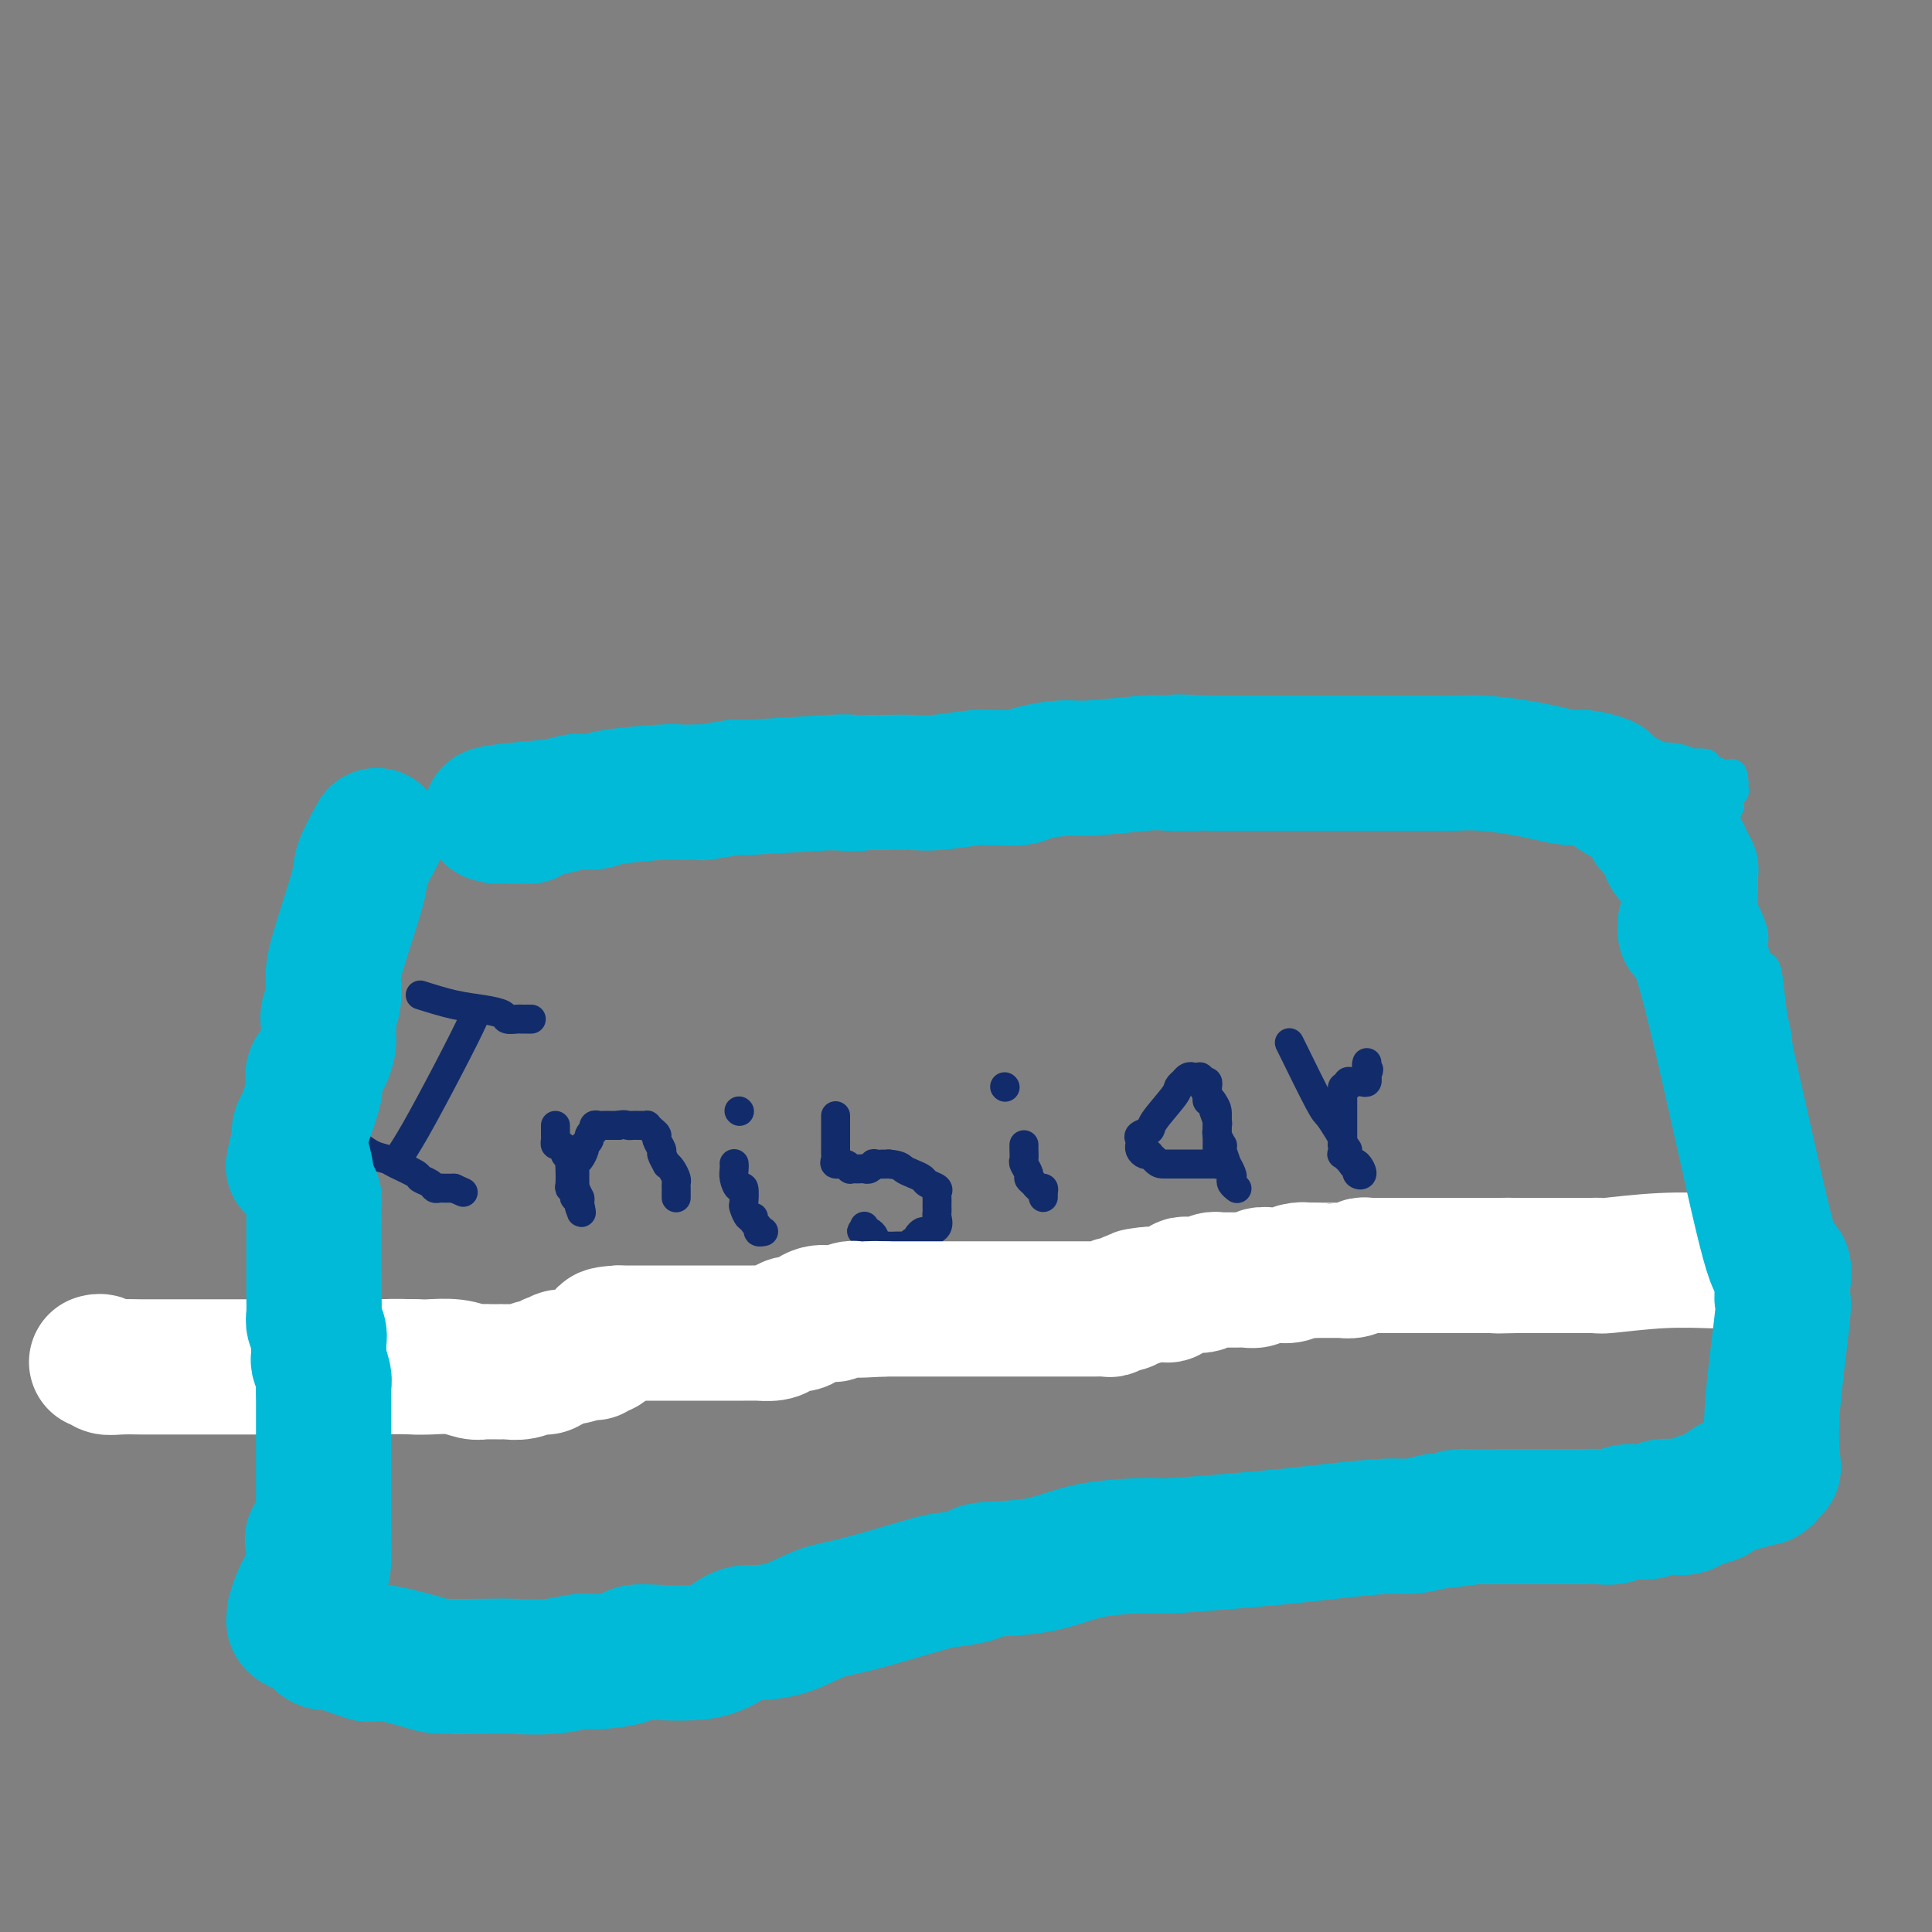 <svg viewBox='0 0 400 400' version='1.1' xmlns='http://www.w3.org/2000/svg' xmlns:xlink='http://www.w3.org/1999/xlink'><rect x="0" y="0" width="400" height="400" fill="#808080" stroke="none"/><g fill='none' stroke='#00BAD8' stroke-width='6' stroke-linecap='round' stroke-linejoin='round'><path d='M79,171c0.156,-0.595 0.312,-1.190 0,0c-0.312,1.190 -1.090,4.163 -2,7c-0.910,2.837 -1.950,5.536 -3,8c-1.050,2.464 -2.110,4.691 -3,7c-0.890,2.309 -1.612,4.700 -2,6c-0.388,1.300 -0.444,1.508 -1,3c-0.556,1.492 -1.613,4.270 -2,6c-0.387,1.730 -0.103,2.414 0,4c0.103,1.586 0.024,4.073 0,6c-0.024,1.927 0.008,3.294 0,5c-0.008,1.706 -0.055,3.752 0,5c0.055,1.248 0.211,1.699 0,2c-0.211,0.301 -0.789,0.451 -1,1c-0.211,0.549 -0.057,1.498 0,2c0.057,0.502 0.015,0.558 0,1c-0.015,0.442 -0.004,1.269 0,2c0.004,0.731 0.002,1.365 0,2'/><path d='M65,238c-0.353,5.418 -0.736,3.964 -1,4c-0.264,0.036 -0.411,1.562 -1,4c-0.589,2.438 -1.622,5.787 -2,8c-0.378,2.213 -0.101,3.288 0,4c0.101,0.712 0.027,1.060 0,2c-0.027,0.940 -0.007,2.473 0,3c0.007,0.527 0.002,0.049 0,1c-0.002,0.951 -0.001,3.330 0,4c0.001,0.670 0.000,-0.368 0,0c-0.000,0.368 -0.000,2.144 0,3c0.000,0.856 0.000,0.793 0,1c-0.000,0.207 -0.000,0.684 0,1c0.000,0.316 -0.000,0.469 0,1c0.000,0.531 0.000,1.439 0,2c-0.000,0.561 -0.000,0.776 0,1c0.000,0.224 0.000,0.456 0,1c-0.000,0.544 -0.001,1.400 0,2c0.001,0.600 0.004,0.944 0,1c-0.004,0.056 -0.016,-0.177 0,0c0.016,0.177 0.060,0.765 0,1c-0.060,0.235 -0.223,0.119 0,0c0.223,-0.119 0.832,-0.239 1,0c0.168,0.239 -0.106,0.836 0,1c0.106,0.164 0.592,-0.107 1,0c0.408,0.107 0.737,0.592 1,1c0.263,0.408 0.461,0.740 1,1c0.539,0.260 1.418,0.448 3,1c1.582,0.552 3.867,1.468 5,2c1.133,0.532 1.113,0.682 2,1c0.887,0.318 2.682,0.805 4,1c1.318,0.195 2.159,0.097 3,0'/><path d='M82,290c3.033,0.774 2.117,0.207 2,0c-0.117,-0.207 0.565,-0.056 1,0c0.435,0.056 0.623,0.016 1,0c0.377,-0.016 0.942,-0.009 1,0c0.058,0.009 -0.390,0.019 0,0c0.390,-0.019 1.620,-0.065 2,0c0.380,0.065 -0.089,0.243 1,0c1.089,-0.243 3.737,-0.907 5,-1c1.263,-0.093 1.141,0.384 2,0c0.859,-0.384 2.701,-1.631 4,-2c1.299,-0.369 2.057,0.139 3,0c0.943,-0.139 2.071,-0.927 4,-2c1.929,-1.073 4.660,-2.433 7,-3c2.340,-0.567 4.291,-0.342 8,-1c3.709,-0.658 9.177,-2.200 13,-3c3.823,-0.800 6.001,-0.858 9,-1c2.999,-0.142 6.820,-0.368 9,-1c2.180,-0.632 2.720,-1.672 5,-2c2.280,-0.328 6.302,0.054 9,0c2.698,-0.054 4.073,-0.544 6,-1c1.927,-0.456 4.405,-0.878 7,-1c2.595,-0.122 5.306,0.054 7,0c1.694,-0.054 2.372,-0.340 4,-1c1.628,-0.660 4.206,-1.695 6,-2c1.794,-0.305 2.802,0.118 4,0c1.198,-0.118 2.585,-0.778 3,-1c0.415,-0.222 -0.143,-0.007 1,0c1.143,0.007 3.987,-0.194 6,-1c2.013,-0.806 3.196,-2.217 5,-3c1.804,-0.783 4.230,-0.938 6,-1c1.770,-0.062 2.885,-0.031 4,0'/><path d='M227,263c22.933,-4.415 7.766,-1.954 3,-1c-4.766,0.954 0.868,0.400 3,0c2.132,-0.400 0.763,-0.646 2,-1c1.237,-0.354 5.081,-0.817 7,-1c1.919,-0.183 1.915,-0.088 3,0c1.085,0.088 3.261,0.167 7,0c3.739,-0.167 9.043,-0.581 12,-1c2.957,-0.419 3.567,-0.844 5,-1c1.433,-0.156 3.689,-0.042 5,0c1.311,0.042 1.676,0.012 2,0c0.324,-0.012 0.608,-0.007 1,0c0.392,0.007 0.893,0.016 1,0c0.107,-0.016 -0.178,-0.057 0,0c0.178,0.057 0.821,0.211 1,0c0.179,-0.211 -0.107,-0.789 0,-1c0.107,-0.211 0.606,-0.057 1,0c0.394,0.057 0.684,0.016 1,0c0.316,-0.016 0.658,-0.008 1,0'/><path d='M282,257c8.865,-0.928 3.526,-0.249 3,0c-0.526,0.249 3.761,0.067 7,0c3.239,-0.067 5.431,-0.018 8,0c2.569,0.018 5.514,0.005 7,0c1.486,-0.005 1.514,-0.001 3,0c1.486,0.001 4.430,0.000 6,0c1.570,-0.000 1.766,-0.000 3,0c1.234,0.000 3.506,0.000 5,0c1.494,-0.000 2.210,-0.000 4,0c1.790,0.000 4.653,0.000 6,0c1.347,-0.000 1.177,-0.000 2,0c0.823,0.000 2.640,0.000 4,0c1.360,-0.000 2.262,-0.000 3,0c0.738,0.000 1.311,0.000 2,0c0.689,-0.000 1.493,-0.000 2,0c0.507,0.000 0.717,0.001 1,0c0.283,-0.001 0.639,-0.004 1,0c0.361,0.004 0.726,0.015 1,0c0.274,-0.015 0.459,-0.056 1,0c0.541,0.056 1.440,0.207 2,0c0.560,-0.207 0.781,-0.773 1,-1c0.219,-0.227 0.436,-0.114 1,0c0.564,0.114 1.474,0.228 2,0c0.526,-0.228 0.669,-0.797 1,-1c0.331,-0.203 0.849,-0.040 1,0c0.151,0.040 -0.064,-0.045 0,0c0.064,0.045 0.409,0.218 1,0c0.591,-0.218 1.428,-0.828 2,-1c0.572,-0.172 0.878,0.094 1,0c0.122,-0.094 0.061,-0.547 0,-1'/><path d='M363,253c1.547,-0.801 0.415,-0.804 0,-1c-0.415,-0.196 -0.111,-0.587 0,-1c0.111,-0.413 0.030,-0.850 0,-1c-0.030,-0.150 -0.010,-0.013 0,0c0.010,0.013 0.009,-0.097 0,-1c-0.009,-0.903 -0.028,-2.600 0,-4c0.028,-1.400 0.101,-2.503 0,-4c-0.101,-1.497 -0.377,-3.388 0,-5c0.377,-1.612 1.408,-2.945 2,-4c0.592,-1.055 0.744,-1.831 1,-3c0.256,-1.169 0.616,-2.730 1,-4c0.384,-1.270 0.793,-2.249 1,-4c0.207,-1.751 0.210,-4.274 0,-6c-0.210,-1.726 -0.635,-2.654 -1,-5c-0.365,-2.346 -0.670,-6.110 -1,-8c-0.330,-1.890 -0.684,-1.907 -1,-2c-0.316,-0.093 -0.595,-0.261 -1,-1c-0.405,-0.739 -0.936,-2.048 -1,-3c-0.064,-0.952 0.338,-1.548 0,-3c-0.338,-1.452 -1.415,-3.761 -2,-5c-0.585,-1.239 -0.679,-1.407 -1,-2c-0.321,-0.593 -0.871,-1.612 -1,-2c-0.129,-0.388 0.162,-0.145 0,0c-0.162,0.145 -0.775,0.194 -1,0c-0.225,-0.194 -0.060,-0.629 0,-1c0.060,-0.371 0.016,-0.677 0,-1c-0.016,-0.323 -0.005,-0.664 0,-1c0.005,-0.336 0.002,-0.668 0,-1'/><path d='M358,180c-1.486,-5.467 -0.202,-1.636 0,-1c0.202,0.636 -0.678,-1.924 -1,-3c-0.322,-1.076 -0.087,-0.667 0,-1c0.087,-0.333 0.027,-1.407 0,-2c-0.027,-0.593 -0.021,-0.703 0,-1c0.021,-0.297 0.057,-0.780 0,-1c-0.057,-0.220 -0.208,-0.177 0,-1c0.208,-0.823 0.774,-2.510 1,-3c0.226,-0.490 0.113,0.219 0,0c-0.113,-0.219 -0.226,-1.365 0,-2c0.226,-0.635 0.793,-0.758 1,-1c0.207,-0.242 0.056,-0.604 0,-1c-0.056,-0.396 -0.016,-0.828 0,-1c0.016,-0.172 0.008,-0.086 0,0'/><path d='M359,162c-0.136,-3.039 -0.974,-1.637 -1,-1c-0.026,0.637 0.762,0.511 0,0c-0.762,-0.511 -3.074,-1.405 -4,-2c-0.926,-0.595 -0.466,-0.892 -1,-1c-0.534,-0.108 -2.061,-0.029 -3,0c-0.939,0.029 -1.288,0.008 -2,0c-0.712,-0.008 -1.786,-0.002 -3,0c-1.214,0.002 -2.569,0.001 -3,0c-0.431,-0.001 0.061,-0.000 -1,0c-1.061,0.000 -3.674,0.000 -5,0c-1.326,-0.000 -1.366,-0.000 -2,0c-0.634,0.000 -1.862,0.000 -3,0c-1.138,-0.000 -2.184,-0.000 -4,0c-1.816,0.000 -4.400,-0.000 -6,0c-1.600,0.000 -2.216,0.000 -3,0c-0.784,-0.000 -1.734,-0.000 -3,0c-1.266,0.000 -2.846,0.000 -4,0c-1.154,-0.000 -1.882,-0.000 -3,0c-1.118,0.000 -2.625,0.000 -4,0c-1.375,-0.000 -2.617,-0.001 -4,0c-1.383,0.001 -2.906,0.005 -4,0c-1.094,-0.005 -1.758,-0.019 -4,0c-2.242,0.019 -6.063,0.072 -9,0c-2.937,-0.072 -4.992,-0.269 -8,0c-3.008,0.269 -6.970,1.004 -12,2c-5.030,0.996 -11.129,2.252 -14,3c-2.871,0.748 -2.515,0.988 -3,1c-0.485,0.012 -1.810,-0.203 -3,0c-1.190,0.203 -2.243,0.824 -3,1c-0.757,0.176 -1.216,-0.093 -2,0c-0.784,0.093 -1.892,0.546 -3,1'/><path d='M235,166c-7.011,1.436 -4.540,1.025 -4,1c0.540,-0.025 -0.852,0.337 -3,1c-2.148,0.663 -5.051,1.626 -7,2c-1.949,0.374 -2.943,0.160 -5,0c-2.057,-0.160 -5.177,-0.267 -9,0c-3.823,0.267 -8.350,0.909 -11,1c-2.650,0.091 -3.424,-0.369 -6,0c-2.576,0.369 -6.956,1.566 -10,2c-3.044,0.434 -4.754,0.106 -9,0c-4.246,-0.106 -11.030,0.010 -15,0c-3.970,-0.010 -5.126,-0.146 -6,0c-0.874,0.146 -1.464,0.575 -3,1c-1.536,0.425 -4.017,0.847 -5,1c-0.983,0.153 -0.468,0.037 -1,0c-0.532,-0.037 -2.109,0.004 -3,0c-0.891,-0.004 -1.094,-0.054 -2,0c-0.906,0.054 -2.513,0.211 -4,0c-1.487,-0.211 -2.853,-0.789 -4,-1c-1.147,-0.211 -2.074,-0.056 -3,0c-0.926,0.056 -1.852,0.011 -2,0c-0.148,-0.011 0.480,0.011 0,0c-0.480,-0.011 -2.069,-0.056 -3,0c-0.931,0.056 -1.205,0.211 -2,0c-0.795,-0.211 -2.111,-0.789 -3,-1c-0.889,-0.211 -1.350,-0.057 -2,0c-0.650,0.057 -1.490,0.015 -2,0c-0.510,-0.015 -0.689,-0.004 -1,0c-0.311,0.004 -0.753,0.001 -1,0c-0.247,-0.001 -0.297,-0.000 -1,0c-0.703,0.000 -2.058,0.000 -3,0c-0.942,-0.000 -1.471,-0.000 -2,0'/><path d='M103,173c-12.317,0.000 -4.608,0.001 -2,0c2.608,-0.001 0.115,-0.004 -1,0c-1.115,0.004 -0.851,0.015 -1,0c-0.149,-0.015 -0.712,-0.057 -1,0c-0.288,0.057 -0.302,0.212 -1,0c-0.698,-0.212 -2.081,-0.793 -3,-1c-0.919,-0.207 -1.373,-0.041 -2,0c-0.627,0.041 -1.426,-0.041 -2,0c-0.574,0.041 -0.924,0.207 -1,0c-0.076,-0.207 0.120,-0.788 0,-1c-0.120,-0.212 -0.557,-0.057 -1,0c-0.443,0.057 -0.892,0.015 -1,0c-0.108,-0.015 0.125,-0.004 0,0c-0.125,0.004 -0.606,0.001 -1,0c-0.394,-0.001 -0.699,-0.000 -1,0c-0.301,0.000 -0.596,0.000 -1,0c-0.404,-0.000 -0.916,-0.000 -1,0c-0.084,0.000 0.262,0.000 0,0c-0.262,-0.000 -1.131,-0.000 -2,0'/><path d='M81,171c-3.644,-0.311 -1.756,-0.089 -1,0c0.756,0.089 0.378,0.044 0,0'/></g>
<g fill='none' stroke='#122B6A' stroke-width='6' stroke-linecap='round' stroke-linejoin='round'><path d='M87,206c2.396,0.754 4.792,1.509 7,2c2.208,0.491 4.227,0.720 6,1c1.773,0.280 3.301,0.611 4,1c0.699,0.389 0.569,0.836 1,1c0.431,0.164 1.422,0.044 2,0c0.578,-0.044 0.743,-0.012 1,0c0.257,0.012 0.605,0.003 1,0c0.395,-0.003 0.837,-0.001 1,0c0.163,0.001 0.047,0.000 0,0c-0.047,-0.000 -0.023,-0.000 0,0'/><path d='M98,210c0.378,-0.354 0.756,-0.709 0,1c-0.756,1.709 -2.648,5.481 -5,10c-2.352,4.519 -5.166,9.785 -7,13c-1.834,3.215 -2.688,4.378 -3,5c-0.313,0.622 -0.084,0.703 0,1c0.084,0.297 0.023,0.811 0,1c-0.023,0.189 -0.006,0.054 0,0c0.006,-0.054 0.003,-0.027 0,0'/><path d='M71,236c0.000,0.000 0.100,0.100 0.1,0.1'/><path d='M74,237c-0.257,-0.200 -0.513,-0.401 0,0c0.513,0.401 1.796,1.403 3,2c1.204,0.597 2.329,0.790 3,1c0.671,0.210 0.887,0.438 2,1c1.113,0.562 3.124,1.457 4,2c0.876,0.543 0.617,0.734 1,1c0.383,0.266 1.408,0.607 2,1c0.592,0.393 0.750,0.837 1,1c0.250,0.163 0.592,0.044 1,0c0.408,-0.044 0.883,-0.012 1,0c0.117,0.012 -0.122,0.003 0,0c0.122,-0.003 0.606,-0.001 1,0c0.394,0.001 0.697,0.000 1,0'/><path d='M94,246c3.333,1.500 1.667,0.750 0,0'/><path d='M115,233c0.002,0.331 0.003,0.662 0,1c-0.003,0.338 -0.011,0.682 0,1c0.011,0.318 0.040,0.610 0,1c-0.040,0.390 -0.151,0.878 0,1c0.151,0.122 0.562,-0.121 1,0c0.438,0.121 0.902,0.608 1,1c0.098,0.392 -0.170,0.690 0,1c0.170,0.310 0.776,0.633 1,1c0.224,0.367 0.064,0.777 0,1c-0.064,0.223 -0.031,0.259 0,1c0.031,0.741 0.060,2.189 0,3c-0.060,0.811 -0.208,0.987 0,1c0.208,0.013 0.774,-0.137 1,0c0.226,0.137 0.113,0.562 0,1c-0.113,0.438 -0.226,0.891 0,1c0.226,0.109 0.792,-0.124 1,0c0.208,0.124 0.060,0.607 0,1c-0.060,0.393 -0.030,0.697 0,1'/><path d='M120,250c0.757,2.430 0.150,0.004 0,-1c-0.150,-1.004 0.156,-0.587 0,-1c-0.156,-0.413 -0.775,-1.655 -1,-2c-0.225,-0.345 -0.058,0.207 0,0c0.058,-0.207 0.005,-1.172 0,-2c-0.005,-0.828 0.037,-1.518 0,-2c-0.037,-0.482 -0.155,-0.755 0,-1c0.155,-0.245 0.581,-0.461 1,-1c0.419,-0.539 0.829,-1.401 1,-2c0.171,-0.599 0.102,-0.935 0,-1c-0.102,-0.065 -0.237,0.141 0,0c0.237,-0.141 0.847,-0.630 1,-1c0.153,-0.370 -0.152,-0.621 0,-1c0.152,-0.379 0.762,-0.886 1,-1c0.238,-0.114 0.105,0.166 0,0c-0.105,-0.166 -0.182,-0.776 0,-1c0.182,-0.224 0.622,-0.060 1,0c0.378,0.060 0.692,0.016 1,0c0.308,-0.016 0.608,-0.004 1,0c0.392,0.004 0.875,0.001 1,0c0.125,-0.001 -0.107,-0.000 0,0c0.107,0.000 0.554,0.000 1,0'/><path d='M128,233c1.338,-0.309 1.682,-0.083 2,0c0.318,0.083 0.611,0.022 1,0c0.389,-0.022 0.874,-0.007 1,0c0.126,0.007 -0.107,0.005 0,0c0.107,-0.005 0.555,-0.012 1,0c0.445,0.012 0.889,0.044 1,0c0.111,-0.044 -0.110,-0.162 0,0c0.110,0.162 0.550,0.605 1,1c0.450,0.395 0.909,0.740 1,1c0.091,0.260 -0.187,0.433 0,1c0.187,0.567 0.837,1.527 1,2c0.163,0.473 -0.163,0.459 0,1c0.163,0.541 0.814,1.636 1,2c0.186,0.364 -0.094,-0.004 0,0c0.094,0.004 0.561,0.378 1,1c0.439,0.622 0.850,1.490 1,2c0.150,0.510 0.040,0.662 0,1c-0.040,0.338 -0.011,0.861 0,1c0.011,0.139 0.003,-0.107 0,0c-0.003,0.107 -0.001,0.567 0,1c0.001,0.433 0.000,0.838 0,1c-0.000,0.162 -0.000,0.081 0,0'/><path d='M152,241c-0.006,-0.071 -0.012,-0.141 0,0c0.012,0.141 0.042,0.494 0,1c-0.042,0.506 -0.156,1.167 0,2c0.156,0.833 0.580,1.839 1,2c0.420,0.161 0.835,-0.522 1,0c0.165,0.522 0.082,2.248 0,3c-0.082,0.752 -0.161,0.530 0,1c0.161,0.470 0.564,1.632 1,2c0.436,0.368 0.905,-0.059 1,0c0.095,0.059 -0.185,0.604 0,1c0.185,0.396 0.834,0.642 1,1c0.166,0.358 -0.151,0.828 0,1c0.151,0.172 0.772,0.046 1,0c0.228,-0.046 0.065,-0.013 0,0c-0.065,0.013 -0.033,0.007 0,0'/><path d='M153,230c0.000,0.000 0.100,0.100 0.1,0.1'/><path d='M173,231c0.000,0.356 0.000,0.711 0,1c-0.000,0.289 -0.000,0.511 0,1c0.000,0.489 0.001,1.244 0,2c-0.001,0.756 -0.002,1.513 0,2c0.002,0.487 0.007,0.704 0,1c-0.007,0.296 -0.026,0.672 0,1c0.026,0.328 0.097,0.610 0,1c-0.097,0.390 -0.363,0.889 0,1c0.363,0.111 1.354,-0.166 2,0c0.646,0.166 0.947,0.776 1,1c0.053,0.224 -0.141,0.061 0,0c0.141,-0.061 0.616,-0.020 1,0c0.384,0.020 0.675,0.019 1,0c0.325,-0.019 0.684,-0.058 1,0c0.316,0.058 0.590,0.211 1,0c0.410,-0.211 0.957,-0.788 1,-1c0.043,-0.212 -0.416,-0.061 0,0c0.416,0.061 1.708,0.030 3,0'/><path d='M184,241c2.290,0.179 2.516,0.625 3,1c0.484,0.375 1.226,0.678 2,1c0.774,0.322 1.581,0.664 2,1c0.419,0.336 0.452,0.667 1,1c0.548,0.333 1.611,0.668 2,1c0.389,0.332 0.104,0.663 0,1c-0.104,0.337 -0.028,0.682 0,1c0.028,0.318 0.007,0.609 0,1c-0.007,0.391 -0.000,0.882 0,1c0.000,0.118 -0.007,-0.136 0,0c0.007,0.136 0.027,0.663 0,1c-0.027,0.337 -0.102,0.485 0,1c0.102,0.515 0.382,1.396 0,2c-0.382,0.604 -1.426,0.931 -2,1c-0.574,0.069 -0.679,-0.121 -1,0c-0.321,0.121 -0.858,0.554 -1,1c-0.142,0.446 0.112,0.904 0,1c-0.112,0.096 -0.589,-0.170 -1,0c-0.411,0.170 -0.754,0.778 -1,1c-0.246,0.222 -0.395,0.060 -1,0c-0.605,-0.060 -1.668,-0.016 -2,0c-0.332,0.016 0.065,0.005 0,0c-0.065,-0.005 -0.592,-0.005 -1,0c-0.408,0.005 -0.698,0.016 -1,0c-0.302,-0.016 -0.616,-0.060 -1,0c-0.384,0.060 -0.838,0.223 -1,0c-0.162,-0.223 -0.032,-0.830 0,-1c0.032,-0.170 -0.033,0.099 0,0c0.033,-0.099 0.163,-0.565 0,-1c-0.163,-0.435 -0.618,-0.839 -1,-1c-0.382,-0.161 -0.691,-0.081 -1,0'/><path d='M179,255c-1.238,-0.405 -0.333,0.083 0,0c0.333,-0.083 0.095,-0.738 0,-1c-0.095,-0.262 -0.048,-0.131 0,0'/><path d='M212,237c-0.009,0.212 -0.017,0.424 0,1c0.017,0.576 0.060,1.516 0,2c-0.060,0.484 -0.224,0.512 0,1c0.224,0.488 0.834,1.437 1,2c0.166,0.563 -0.113,0.742 0,1c0.113,0.258 0.619,0.596 1,1c0.381,0.404 0.638,0.875 1,1c0.362,0.125 0.829,-0.096 1,0c0.171,0.096 0.046,0.510 0,1c-0.046,0.490 -0.012,1.055 0,1c0.012,-0.055 0.004,-0.730 0,-1c-0.004,-0.270 -0.002,-0.135 0,0'/><path d='M208,225c0.000,0.000 0.100,0.100 0.1,0.1'/><path d='M247,223c0.081,0.032 0.161,0.064 0,0c-0.161,-0.064 -0.565,-0.224 -1,0c-0.435,0.224 -0.902,0.834 -1,1c-0.098,0.166 0.172,-0.110 0,0c-0.172,0.110 -0.786,0.607 -1,1c-0.214,0.393 -0.029,0.682 -1,2c-0.971,1.318 -3.097,3.663 -4,5c-0.903,1.337 -0.581,1.664 -1,2c-0.419,0.336 -1.577,0.681 -2,1c-0.423,0.319 -0.111,0.611 0,1c0.111,0.389 0.020,0.875 0,1c-0.020,0.125 0.033,-0.111 0,0c-0.033,0.111 -0.150,0.568 0,1c0.150,0.432 0.566,0.837 1,1c0.434,0.163 0.886,0.082 1,0c0.114,-0.082 -0.110,-0.166 0,0c0.110,0.166 0.555,0.583 1,1'/><path d='M239,240c0.807,1.000 1.324,1.000 2,1c0.676,-0.000 1.509,-0.000 2,0c0.491,0.000 0.638,0.000 1,0c0.362,-0.000 0.937,-0.000 1,0c0.063,0.000 -0.387,0.000 0,0c0.387,-0.000 1.609,-0.000 2,0c0.391,0.000 -0.050,0.000 0,0c0.050,-0.000 0.592,-0.000 1,0c0.408,0.000 0.684,0.001 1,0c0.316,-0.001 0.673,-0.003 1,0c0.327,0.003 0.623,0.012 1,0c0.377,-0.012 0.833,-0.045 1,0c0.167,0.045 0.045,0.167 0,0c-0.045,-0.167 -0.012,-0.625 0,-1c0.012,-0.375 0.003,-0.668 0,-1c-0.003,-0.332 0.000,-0.703 0,-1c-0.000,-0.297 -0.004,-0.521 0,-1c0.004,-0.479 0.016,-1.215 0,-2c-0.016,-0.785 -0.061,-1.621 0,-2c0.061,-0.379 0.226,-0.301 0,-1c-0.226,-0.699 -0.845,-2.176 -1,-3c-0.155,-0.824 0.154,-0.994 0,-1c-0.154,-0.006 -0.773,0.152 -1,0c-0.227,-0.152 -0.064,-0.615 0,-1c0.064,-0.385 0.027,-0.691 0,-1c-0.027,-0.309 -0.046,-0.622 0,-1c0.046,-0.378 0.156,-0.822 0,-1c-0.156,-0.178 -0.578,-0.089 -1,0'/><path d='M249,224c-0.695,-2.243 -0.934,-0.351 -1,0c-0.066,0.351 0.041,-0.838 0,-1c-0.041,-0.162 -0.232,0.705 0,1c0.232,0.295 0.885,0.018 1,0c0.115,-0.018 -0.309,0.223 0,1c0.309,0.777 1.350,2.091 2,3c0.650,0.909 0.910,1.414 1,2c0.090,0.586 0.010,1.253 0,2c-0.010,0.747 0.049,1.574 0,2c-0.049,0.426 -0.205,0.452 0,1c0.205,0.548 0.772,1.620 1,2c0.228,0.380 0.117,0.070 0,0c-0.117,-0.070 -0.241,0.100 0,1c0.241,0.900 0.848,2.531 1,3c0.152,0.469 -0.152,-0.224 0,0c0.152,0.224 0.759,1.367 1,2c0.241,0.633 0.116,0.757 0,1c-0.116,0.243 -0.224,0.604 0,1c0.224,0.396 0.778,0.827 1,1c0.222,0.173 0.111,0.086 0,0'/><path d='M267,216c-0.097,-0.217 -0.194,-0.434 1,2c1.194,2.434 3.679,7.518 5,10c1.321,2.482 1.477,2.363 2,3c0.523,0.637 1.412,2.030 2,3c0.588,0.970 0.874,1.515 1,2c0.126,0.485 0.090,0.908 0,1c-0.090,0.092 -0.235,-0.147 0,0c0.235,0.147 0.850,0.678 1,1c0.150,0.322 -0.165,0.433 0,1c0.165,0.567 0.811,1.589 1,2c0.189,0.411 -0.078,0.212 0,0c0.078,-0.212 0.502,-0.438 1,0c0.498,0.438 1.072,1.540 1,2c-0.072,0.460 -0.789,0.278 -1,0c-0.211,-0.278 0.082,-0.651 0,-1c-0.082,-0.349 -0.541,-0.675 -1,-1'/><path d='M280,241c-0.188,-0.180 0.342,0.370 0,0c-0.342,-0.370 -1.556,-1.660 -2,-2c-0.444,-0.340 -0.119,0.271 0,0c0.119,-0.271 0.032,-1.423 0,-2c-0.032,-0.577 -0.009,-0.579 0,-1c0.009,-0.421 0.002,-1.259 0,-2c-0.002,-0.741 -0.001,-1.383 0,-2c0.001,-0.617 0.000,-1.208 0,-2c-0.000,-0.792 -0.001,-1.786 0,-2c0.001,-0.214 0.004,0.350 0,0c-0.004,-0.350 -0.016,-1.614 0,-2c0.016,-0.386 0.060,0.107 0,0c-0.060,-0.107 -0.223,-0.813 0,-1c0.223,-0.187 0.833,0.146 1,0c0.167,-0.146 -0.109,-0.770 0,-1c0.109,-0.230 0.604,-0.066 1,0c0.396,0.066 0.695,0.032 1,0c0.305,-0.032 0.618,-0.064 1,0c0.382,0.064 0.834,0.223 1,0c0.166,-0.223 0.045,-0.829 0,-1c-0.045,-0.171 -0.013,0.094 0,0c0.013,-0.094 0.006,-0.547 0,-1'/><path d='M283,222c0.774,-0.631 0.208,-0.708 0,-1c-0.208,-0.292 -0.060,-0.798 0,-1c0.060,-0.202 0.030,-0.101 0,0'/></g>
<g fill='none' stroke='#FFFFFF' stroke-width='28' stroke-linecap='round' stroke-linejoin='round'><path d='M356,261c-0.032,0.030 -0.065,0.061 -2,0c-1.935,-0.061 -5.774,-0.212 -10,0c-4.226,0.212 -8.839,0.789 -11,1c-2.161,0.211 -1.871,0.057 -2,0c-0.129,-0.057 -0.678,-0.015 -1,0c-0.322,0.015 -0.418,0.004 -1,0c-0.582,-0.004 -1.649,-0.001 -2,0c-0.351,0.001 0.013,0.000 0,0c-0.013,-0.000 -0.403,-0.000 -1,0c-0.597,0.000 -1.402,0.000 -2,0c-0.598,-0.000 -0.991,-0.000 -1,0c-0.009,0.000 0.365,0.000 0,0c-0.365,-0.000 -1.468,-0.000 -2,0c-0.532,0.000 -0.493,0.000 -1,0c-0.507,-0.000 -1.558,-0.000 -2,0c-0.442,0.000 -0.273,0.000 -1,0c-0.727,-0.000 -2.351,-0.000 -3,0c-0.649,0.000 -0.325,0.000 0,0'/><path d='M314,262c-6.908,0.155 -3.178,0.041 -2,0c1.178,-0.041 -0.195,-0.011 -1,0c-0.805,0.011 -1.042,0.003 -1,0c0.042,-0.003 0.362,-0.001 0,0c-0.362,0.001 -1.406,0.000 -2,0c-0.594,-0.000 -0.739,-0.000 -1,0c-0.261,0.000 -0.639,0.000 -1,0c-0.361,-0.000 -0.705,-0.000 -1,0c-0.295,0.000 -0.540,0.000 -1,0c-0.460,-0.000 -1.135,-0.000 -2,0c-0.865,0.000 -1.920,0.000 -3,0c-1.080,-0.000 -2.186,-0.000 -3,0c-0.814,0.000 -1.335,0.000 -2,0c-0.665,-0.000 -1.473,-0.000 -2,0c-0.527,0.000 -0.771,0.000 -1,0c-0.229,-0.000 -0.441,-0.000 -1,0c-0.559,0.000 -1.463,0.000 -2,0c-0.537,-0.000 -0.706,-0.001 -1,0c-0.294,0.001 -0.711,0.004 -1,0c-0.289,-0.004 -0.449,-0.015 -1,0c-0.551,0.015 -1.492,0.057 -2,0c-0.508,-0.057 -0.584,-0.211 -1,0c-0.416,0.211 -1.172,0.789 -2,1c-0.828,0.211 -1.727,0.057 -2,0c-0.273,-0.057 0.082,-0.015 0,0c-0.082,0.015 -0.599,0.004 -1,0c-0.401,-0.004 -0.685,-0.001 -1,0c-0.315,0.001 -0.662,0.000 -1,0c-0.338,-0.000 -0.668,-0.000 -1,0c-0.332,0.000 -0.666,0.000 -1,0c-0.334,-0.000 -0.667,-0.000 -1,0'/><path d='M272,263c-6.661,0.156 -2.312,0.046 -1,0c1.312,-0.046 -0.413,-0.026 -1,0c-0.587,0.026 -0.037,0.060 0,0c0.037,-0.060 -0.438,-0.212 -1,0c-0.562,0.212 -1.210,0.789 -2,1c-0.790,0.211 -1.721,0.055 -2,0c-0.279,-0.055 0.095,-0.011 0,0c-0.095,0.011 -0.659,-0.011 -1,0c-0.341,0.011 -0.459,0.056 -1,0c-0.541,-0.056 -1.506,-0.211 -2,0c-0.494,0.211 -0.517,0.789 -1,1c-0.483,0.211 -1.424,0.057 -2,0c-0.576,-0.057 -0.785,-0.015 -1,0c-0.215,0.015 -0.435,0.004 -1,0c-0.565,-0.004 -1.474,-0.002 -2,0c-0.526,0.002 -0.670,0.004 -1,0c-0.330,-0.004 -0.848,-0.015 -1,0c-0.152,0.015 0.060,0.057 0,0c-0.060,-0.057 -0.394,-0.211 -1,0c-0.606,0.211 -1.486,0.789 -2,1c-0.514,0.211 -0.663,0.055 -1,0c-0.337,-0.055 -0.864,-0.011 -1,0c-0.136,0.011 0.118,-0.012 0,0c-0.118,0.012 -0.609,0.060 -1,0c-0.391,-0.060 -0.681,-0.226 -1,0c-0.319,0.226 -0.667,0.845 -1,1c-0.333,0.155 -0.653,-0.155 -1,0c-0.347,0.155 -0.722,0.773 -1,1c-0.278,0.227 -0.459,0.061 -1,0c-0.541,-0.061 -1.440,-0.017 -2,0c-0.560,0.017 -0.780,0.009 -1,0'/><path d='M238,268c-5.092,0.708 -0.821,-0.022 0,0c0.821,0.022 -1.808,0.794 -3,1c-1.192,0.206 -0.948,-0.155 -1,0c-0.052,0.155 -0.399,0.826 -1,1c-0.601,0.174 -1.457,-0.150 -2,0c-0.543,0.150 -0.774,0.772 -1,1c-0.226,0.228 -0.445,0.061 -1,0c-0.555,-0.061 -1.444,-0.016 -2,0c-0.556,0.016 -0.779,0.004 -1,0c-0.221,-0.004 -0.440,-0.001 -1,0c-0.560,0.001 -1.460,0.000 -2,0c-0.540,-0.000 -0.721,-0.000 -1,0c-0.279,0.000 -0.655,0.000 -1,0c-0.345,-0.000 -0.659,-0.000 -1,0c-0.341,0.000 -0.711,0.000 -1,0c-0.289,-0.000 -0.499,-0.000 -1,0c-0.501,0.000 -1.294,0.000 -2,0c-0.706,-0.000 -1.326,-0.000 -2,0c-0.674,0.000 -1.404,0.000 -2,0c-0.596,-0.000 -1.058,-0.000 -2,0c-0.942,0.000 -2.362,0.000 -3,0c-0.638,-0.000 -0.493,-0.000 -1,0c-0.507,0.000 -1.665,0.000 -3,0c-1.335,-0.000 -2.848,-0.000 -4,0c-1.152,0.000 -1.943,0.000 -3,0c-1.057,-0.000 -2.379,-0.000 -3,0c-0.621,0.000 -0.542,0.000 -1,0c-0.458,-0.000 -1.453,-0.000 -2,0c-0.547,0.000 -0.647,0.000 -1,0c-0.353,0.000 -0.958,0.000 -2,0c-1.042,0.000 -2.521,0.000 -4,0'/><path d='M183,271c-8.852,0.464 -3.483,0.123 -2,0c1.483,-0.123 -0.920,-0.029 -2,0c-1.080,0.029 -0.837,-0.006 -1,0c-0.163,0.006 -0.732,0.052 -1,0c-0.268,-0.052 -0.236,-0.202 -1,0c-0.764,0.202 -2.326,0.757 -3,1c-0.674,0.243 -0.460,0.173 -1,0c-0.540,-0.173 -1.834,-0.449 -3,0c-1.166,0.449 -2.204,1.623 -3,2c-0.796,0.377 -1.350,-0.043 -2,0c-0.650,0.043 -1.397,0.547 -2,1c-0.603,0.453 -1.064,0.853 -2,1c-0.936,0.147 -2.349,0.039 -3,0c-0.651,-0.039 -0.540,-0.011 -1,0c-0.460,0.011 -1.489,0.003 -2,0c-0.511,-0.003 -0.503,-0.001 -1,0c-0.497,0.001 -1.498,0.000 -2,0c-0.502,-0.000 -0.505,-0.000 -1,0c-0.495,0.000 -1.480,0.000 -3,0c-1.520,-0.000 -3.573,-0.000 -5,0c-1.427,0.000 -2.227,0.000 -3,0c-0.773,-0.000 -1.520,-0.000 -2,0c-0.480,0.000 -0.692,0.000 -1,0c-0.308,-0.000 -0.712,-0.000 -1,0c-0.288,0.000 -0.461,0.000 -1,0c-0.539,-0.000 -1.443,-0.000 -2,0c-0.557,0.000 -0.765,0.000 -1,0c-0.235,-0.000 -0.496,-0.000 -1,0c-0.504,0.000 -1.252,0.000 -2,0'/><path d='M128,276c-4.742,0.260 -2.097,0.911 -1,1c1.097,0.089 0.648,-0.384 0,0c-0.648,0.384 -1.493,1.623 -2,2c-0.507,0.377 -0.675,-0.110 -1,0c-0.325,0.110 -0.808,0.818 -1,1c-0.192,0.182 -0.094,-0.161 -1,0c-0.906,0.161 -2.817,0.827 -4,1c-1.183,0.173 -1.640,-0.146 -2,0c-0.360,0.146 -0.624,0.756 -1,1c-0.376,0.244 -0.866,0.122 -1,0c-0.134,-0.122 0.087,-0.243 0,0c-0.087,0.243 -0.482,0.850 -1,1c-0.518,0.150 -1.160,-0.156 -2,0c-0.840,0.156 -1.879,0.774 -3,1c-1.121,0.226 -2.324,0.061 -3,0c-0.676,-0.061 -0.825,-0.017 -1,0c-0.175,0.017 -0.377,0.005 -1,0c-0.623,-0.005 -1.666,-0.005 -2,0c-0.334,0.005 0.042,0.015 0,0c-0.042,-0.015 -0.500,-0.057 -1,0c-0.500,0.057 -1.041,0.211 -2,0c-0.959,-0.211 -2.335,-0.788 -4,-1c-1.665,-0.212 -3.619,-0.061 -5,0c-1.381,0.061 -2.191,0.030 -3,0'/><path d='M86,283c-4.799,-0.155 -5.797,-0.041 -7,0c-1.203,0.041 -2.613,0.011 -4,0c-1.387,-0.011 -2.753,-0.003 -5,0c-2.247,0.003 -5.375,0.001 -7,0c-1.625,-0.001 -1.749,-0.000 -3,0c-1.251,0.000 -3.631,0.000 -5,0c-1.369,-0.000 -1.728,-0.000 -3,0c-1.272,0.000 -3.456,-0.000 -5,0c-1.544,0.000 -2.449,0.000 -4,0c-1.551,-0.000 -3.748,-0.000 -5,0c-1.252,0.000 -1.558,0.001 -3,0c-1.442,-0.001 -4.021,-0.004 -5,0c-0.979,0.004 -0.357,0.015 -1,0c-0.643,-0.015 -2.551,-0.057 -4,0c-1.449,0.057 -2.440,0.211 -3,0c-0.560,-0.211 -0.689,-0.788 -1,-1c-0.311,-0.212 -0.803,-0.061 -1,0c-0.197,0.061 -0.098,0.030 0,0'/></g>
<g fill='none' stroke='#00BAD8' stroke-width='28' stroke-linecap='round' stroke-linejoin='round'><path d='M78,173c-1.267,2.323 -2.535,4.645 -3,6c-0.465,1.355 -0.128,1.742 -1,5c-0.872,3.258 -2.952,9.386 -4,13c-1.048,3.614 -1.066,4.712 -1,6c0.066,1.288 0.214,2.765 0,4c-0.214,1.235 -0.789,2.227 -1,3c-0.211,0.773 -0.058,1.326 0,2c0.058,0.674 0.022,1.470 0,2c-0.022,0.530 -0.030,0.796 0,1c0.030,0.204 0.099,0.346 0,1c-0.099,0.654 -0.366,1.820 -1,3c-0.634,1.180 -1.634,2.373 -2,3c-0.366,0.627 -0.096,0.688 0,1c0.096,0.312 0.019,0.875 0,1c-0.019,0.125 0.019,-0.189 0,0c-0.019,0.189 -0.096,0.879 0,1c0.096,0.121 0.366,-0.328 0,1c-0.366,1.328 -1.368,4.435 -2,6c-0.632,1.565 -0.895,1.590 -1,2c-0.105,0.410 -0.053,1.205 0,2'/><path d='M62,236c-2.479,10.002 -0.675,3.506 0,1c0.675,-2.506 0.223,-1.023 0,0c-0.223,1.023 -0.217,1.588 0,2c0.217,0.412 0.647,0.673 1,2c0.353,1.327 0.631,3.721 1,5c0.369,1.279 0.831,1.443 1,2c0.169,0.557 0.045,1.506 0,2c-0.045,0.494 -0.012,0.532 0,1c0.012,0.468 0.003,1.366 0,2c-0.003,0.634 -0.001,1.003 0,2c0.001,0.997 -0.001,2.623 0,4c0.001,1.377 0.004,2.505 0,4c-0.004,1.495 -0.015,3.358 0,5c0.015,1.642 0.057,3.064 0,4c-0.057,0.936 -0.212,1.387 0,2c0.212,0.613 0.793,1.390 1,2c0.207,0.610 0.041,1.055 0,2c-0.041,0.945 0.041,2.390 0,3c-0.041,0.610 -0.207,0.386 0,1c0.207,0.614 0.788,2.065 1,3c0.212,0.935 0.057,1.352 0,2c-0.057,0.648 -0.015,1.525 0,3c0.015,1.475 0.004,3.547 0,5c-0.004,1.453 -0.001,2.287 0,4c0.001,1.713 0.000,4.304 0,6c-0.000,1.696 -0.000,2.496 0,4c0.000,1.504 0.000,3.712 0,5c-0.000,1.288 -0.000,1.654 0,2c0.000,0.346 0.000,0.670 0,1c-0.000,0.330 -0.000,0.665 0,1'/><path d='M67,318c0.320,13.107 -1.378,4.875 -2,2c-0.622,-2.875 -0.166,-0.393 0,1c0.166,1.393 0.042,1.698 0,2c-0.042,0.302 -0.004,0.601 0,1c0.004,0.399 -0.027,0.899 0,1c0.027,0.101 0.112,-0.198 0,0c-0.112,0.198 -0.423,0.894 -1,2c-0.577,1.106 -1.422,2.621 -2,4c-0.578,1.379 -0.888,2.621 -1,3c-0.112,0.379 -0.024,-0.105 0,0c0.024,0.105 -0.015,0.800 0,1c0.015,0.200 0.086,-0.096 0,0c-0.086,0.096 -0.328,0.585 0,1c0.328,0.415 1.228,0.755 2,1c0.772,0.245 1.417,0.394 2,1c0.583,0.606 1.105,1.667 2,2c0.895,0.333 2.164,-0.064 3,0c0.836,0.064 1.239,0.590 2,1c0.761,0.410 1.881,0.705 3,1'/><path d='M75,342c2.345,1.132 1.207,-0.037 3,0c1.793,0.037 6.515,1.279 9,2c2.485,0.721 2.731,0.921 5,1c2.269,0.079 6.561,0.036 9,0c2.439,-0.036 3.026,-0.065 5,0c1.974,0.065 5.335,0.223 8,0c2.665,-0.223 4.634,-0.828 6,-1c1.366,-0.172 2.130,0.087 4,0c1.870,-0.087 4.848,-0.521 6,-1c1.152,-0.479 0.480,-1.004 3,-1c2.520,0.004 8.233,0.536 12,0c3.767,-0.536 5.588,-2.140 7,-3c1.412,-0.860 2.416,-0.977 3,-1c0.584,-0.023 0.748,0.046 2,0c1.252,-0.046 3.592,-0.208 6,-1c2.408,-0.792 4.885,-2.215 7,-3c2.115,-0.785 3.868,-0.932 8,-2c4.132,-1.068 10.643,-3.058 14,-4c3.357,-0.942 3.559,-0.837 5,-1c1.441,-0.163 4.120,-0.594 5,-1c0.880,-0.406 -0.040,-0.788 2,-1c2.040,-0.212 7.042,-0.256 11,-1c3.958,-0.744 6.874,-2.188 11,-3c4.126,-0.812 9.462,-0.991 12,-1c2.538,-0.009 2.279,0.151 5,0c2.721,-0.151 8.421,-0.614 13,-1c4.579,-0.386 8.036,-0.695 11,-1c2.964,-0.305 5.434,-0.608 9,-1c3.566,-0.392 8.229,-0.875 11,-1c2.771,-0.125 3.649,0.107 5,0c1.351,-0.107 3.176,-0.554 5,-1'/><path d='M297,315c11.627,-1.155 5.195,-1.041 5,-1c-0.195,0.041 5.849,0.011 9,0c3.151,-0.011 3.410,-0.003 5,0c1.590,0.003 4.512,0.000 6,0c1.488,-0.000 1.543,0.001 2,0c0.457,-0.001 1.318,-0.004 2,0c0.682,0.004 1.187,0.016 2,0c0.813,-0.016 1.936,-0.061 3,0c1.064,0.061 2.071,0.226 3,0c0.929,-0.226 1.782,-0.844 3,-1c1.218,-0.156 2.800,0.152 4,0c1.200,-0.152 2.016,-0.762 3,-1c0.984,-0.238 2.135,-0.104 3,0c0.865,0.104 1.443,0.178 2,0c0.557,-0.178 1.092,-0.607 2,-1c0.908,-0.393 2.187,-0.750 3,-1c0.813,-0.250 1.159,-0.392 2,-1c0.841,-0.608 2.177,-1.682 3,-2c0.823,-0.318 1.134,0.121 2,0c0.866,-0.121 2.288,-0.803 3,-1c0.712,-0.197 0.713,0.090 1,0c0.287,-0.090 0.859,-0.556 1,-1c0.141,-0.444 -0.151,-0.865 0,-1c0.151,-0.135 0.744,0.017 1,0c0.256,-0.017 0.174,-0.204 0,-2c-0.174,-1.796 -0.439,-5.202 0,-11c0.439,-5.798 1.582,-13.987 2,-18c0.418,-4.013 0.113,-3.850 0,-4c-0.113,-0.150 -0.032,-0.614 0,-1c0.032,-0.386 0.016,-0.693 0,-1'/><path d='M369,267c0.722,-6.655 0.026,-3.794 -1,-5c-1.026,-1.206 -2.384,-6.480 -5,-18c-2.616,-11.520 -6.490,-29.286 -9,-39c-2.510,-9.714 -3.654,-11.376 -4,-12c-0.346,-0.624 0.107,-0.208 0,0c-0.107,0.208 -0.775,0.210 -1,0c-0.225,-0.210 -0.008,-0.632 0,-1c0.008,-0.368 -0.194,-0.683 0,-1c0.194,-0.317 0.784,-0.638 1,-1c0.216,-0.362 0.058,-0.765 0,-2c-0.058,-1.235 -0.015,-3.300 0,-4c0.015,-0.700 0.004,-0.034 0,0c-0.004,0.034 -0.000,-0.564 0,-1c0.000,-0.436 -0.003,-0.711 0,-1c0.003,-0.289 0.012,-0.592 0,-1c-0.012,-0.408 -0.045,-0.922 0,-1c0.045,-0.078 0.167,0.278 0,0c-0.167,-0.278 -0.622,-1.190 -1,-2c-0.378,-0.810 -0.679,-1.517 -1,-2c-0.321,-0.483 -0.660,-0.741 -1,-1'/><path d='M347,175c-3.556,-14.258 -1.445,-3.904 -1,0c0.445,3.904 -0.774,1.357 -1,0c-0.226,-1.357 0.543,-1.526 0,-2c-0.543,-0.474 -2.396,-1.254 -3,-2c-0.604,-0.746 0.042,-1.457 0,-2c-0.042,-0.543 -0.772,-0.918 -1,-1c-0.228,-0.082 0.047,0.129 0,0c-0.047,-0.129 -0.415,-0.598 -1,-1c-0.585,-0.402 -1.385,-0.739 -2,-1c-0.615,-0.261 -1.044,-0.447 -2,-1c-0.956,-0.553 -2.440,-1.472 -3,-2c-0.560,-0.528 -0.197,-0.666 -1,-1c-0.803,-0.334 -2.772,-0.864 -4,-1c-1.228,-0.136 -1.716,0.121 -3,0c-1.284,-0.121 -3.366,-0.621 -5,-1c-1.634,-0.379 -2.821,-0.637 -5,-1c-2.179,-0.363 -5.351,-0.829 -8,-1c-2.649,-0.171 -4.775,-0.046 -6,0c-1.225,0.046 -1.548,0.012 -3,0c-1.452,-0.012 -4.034,-0.003 -5,0c-0.966,0.003 -0.316,0.001 -1,0c-0.684,-0.001 -2.704,-0.000 -4,0c-1.296,0.000 -1.870,0.000 -3,0c-1.130,-0.000 -2.818,-0.000 -4,0c-1.182,0.000 -1.860,0.000 -3,0c-1.140,-0.000 -2.741,-0.000 -4,0c-1.259,0.000 -2.174,0.000 -3,0c-0.826,-0.000 -1.562,-0.000 -3,0c-1.438,0.000 -3.580,0.000 -5,0c-1.420,-0.000 -2.120,-0.000 -4,0c-1.880,0.000 -4.940,0.000 -8,0'/><path d='M251,158c-12.553,-0.469 -5.436,-0.140 -4,0c1.436,0.140 -2.809,0.093 -5,0c-2.191,-0.093 -2.328,-0.231 -5,0c-2.672,0.231 -7.878,0.832 -11,1c-3.122,0.168 -4.160,-0.098 -6,0c-1.840,0.098 -4.483,0.561 -6,1c-1.517,0.439 -1.907,0.853 -3,1c-1.093,0.147 -2.887,0.025 -4,0c-1.113,-0.025 -1.545,0.046 -2,0c-0.455,-0.046 -0.935,-0.208 -3,0c-2.065,0.208 -5.716,0.788 -8,1c-2.284,0.212 -3.202,0.057 -5,0c-1.798,-0.057 -4.476,-0.016 -6,0c-1.524,0.016 -1.893,0.008 -2,0c-0.107,-0.008 0.048,-0.017 -1,0c-1.048,0.017 -3.298,0.061 -4,0c-0.702,-0.061 0.143,-0.227 -4,0c-4.143,0.227 -13.274,0.845 -17,1c-3.726,0.155 -2.048,-0.154 -3,0c-0.952,0.154 -4.534,0.773 -6,1c-1.466,0.227 -0.816,0.064 -1,0c-0.184,-0.064 -1.203,-0.027 -2,0c-0.797,0.027 -1.374,0.046 -2,0c-0.626,-0.046 -1.303,-0.157 -4,0c-2.697,0.157 -7.413,0.581 -10,1c-2.587,0.419 -3.044,0.834 -4,1c-0.956,0.166 -2.411,0.083 -3,0c-0.589,-0.083 -0.311,-0.167 -1,0c-0.689,0.167 -2.344,0.583 -4,1'/><path d='M115,167c-22.475,1.845 -10.663,1.959 -7,2c3.663,0.041 -0.821,0.011 -3,0c-2.179,-0.011 -2.051,-0.003 -2,0c0.051,0.003 0.026,0.002 0,0'/></g>
</svg>